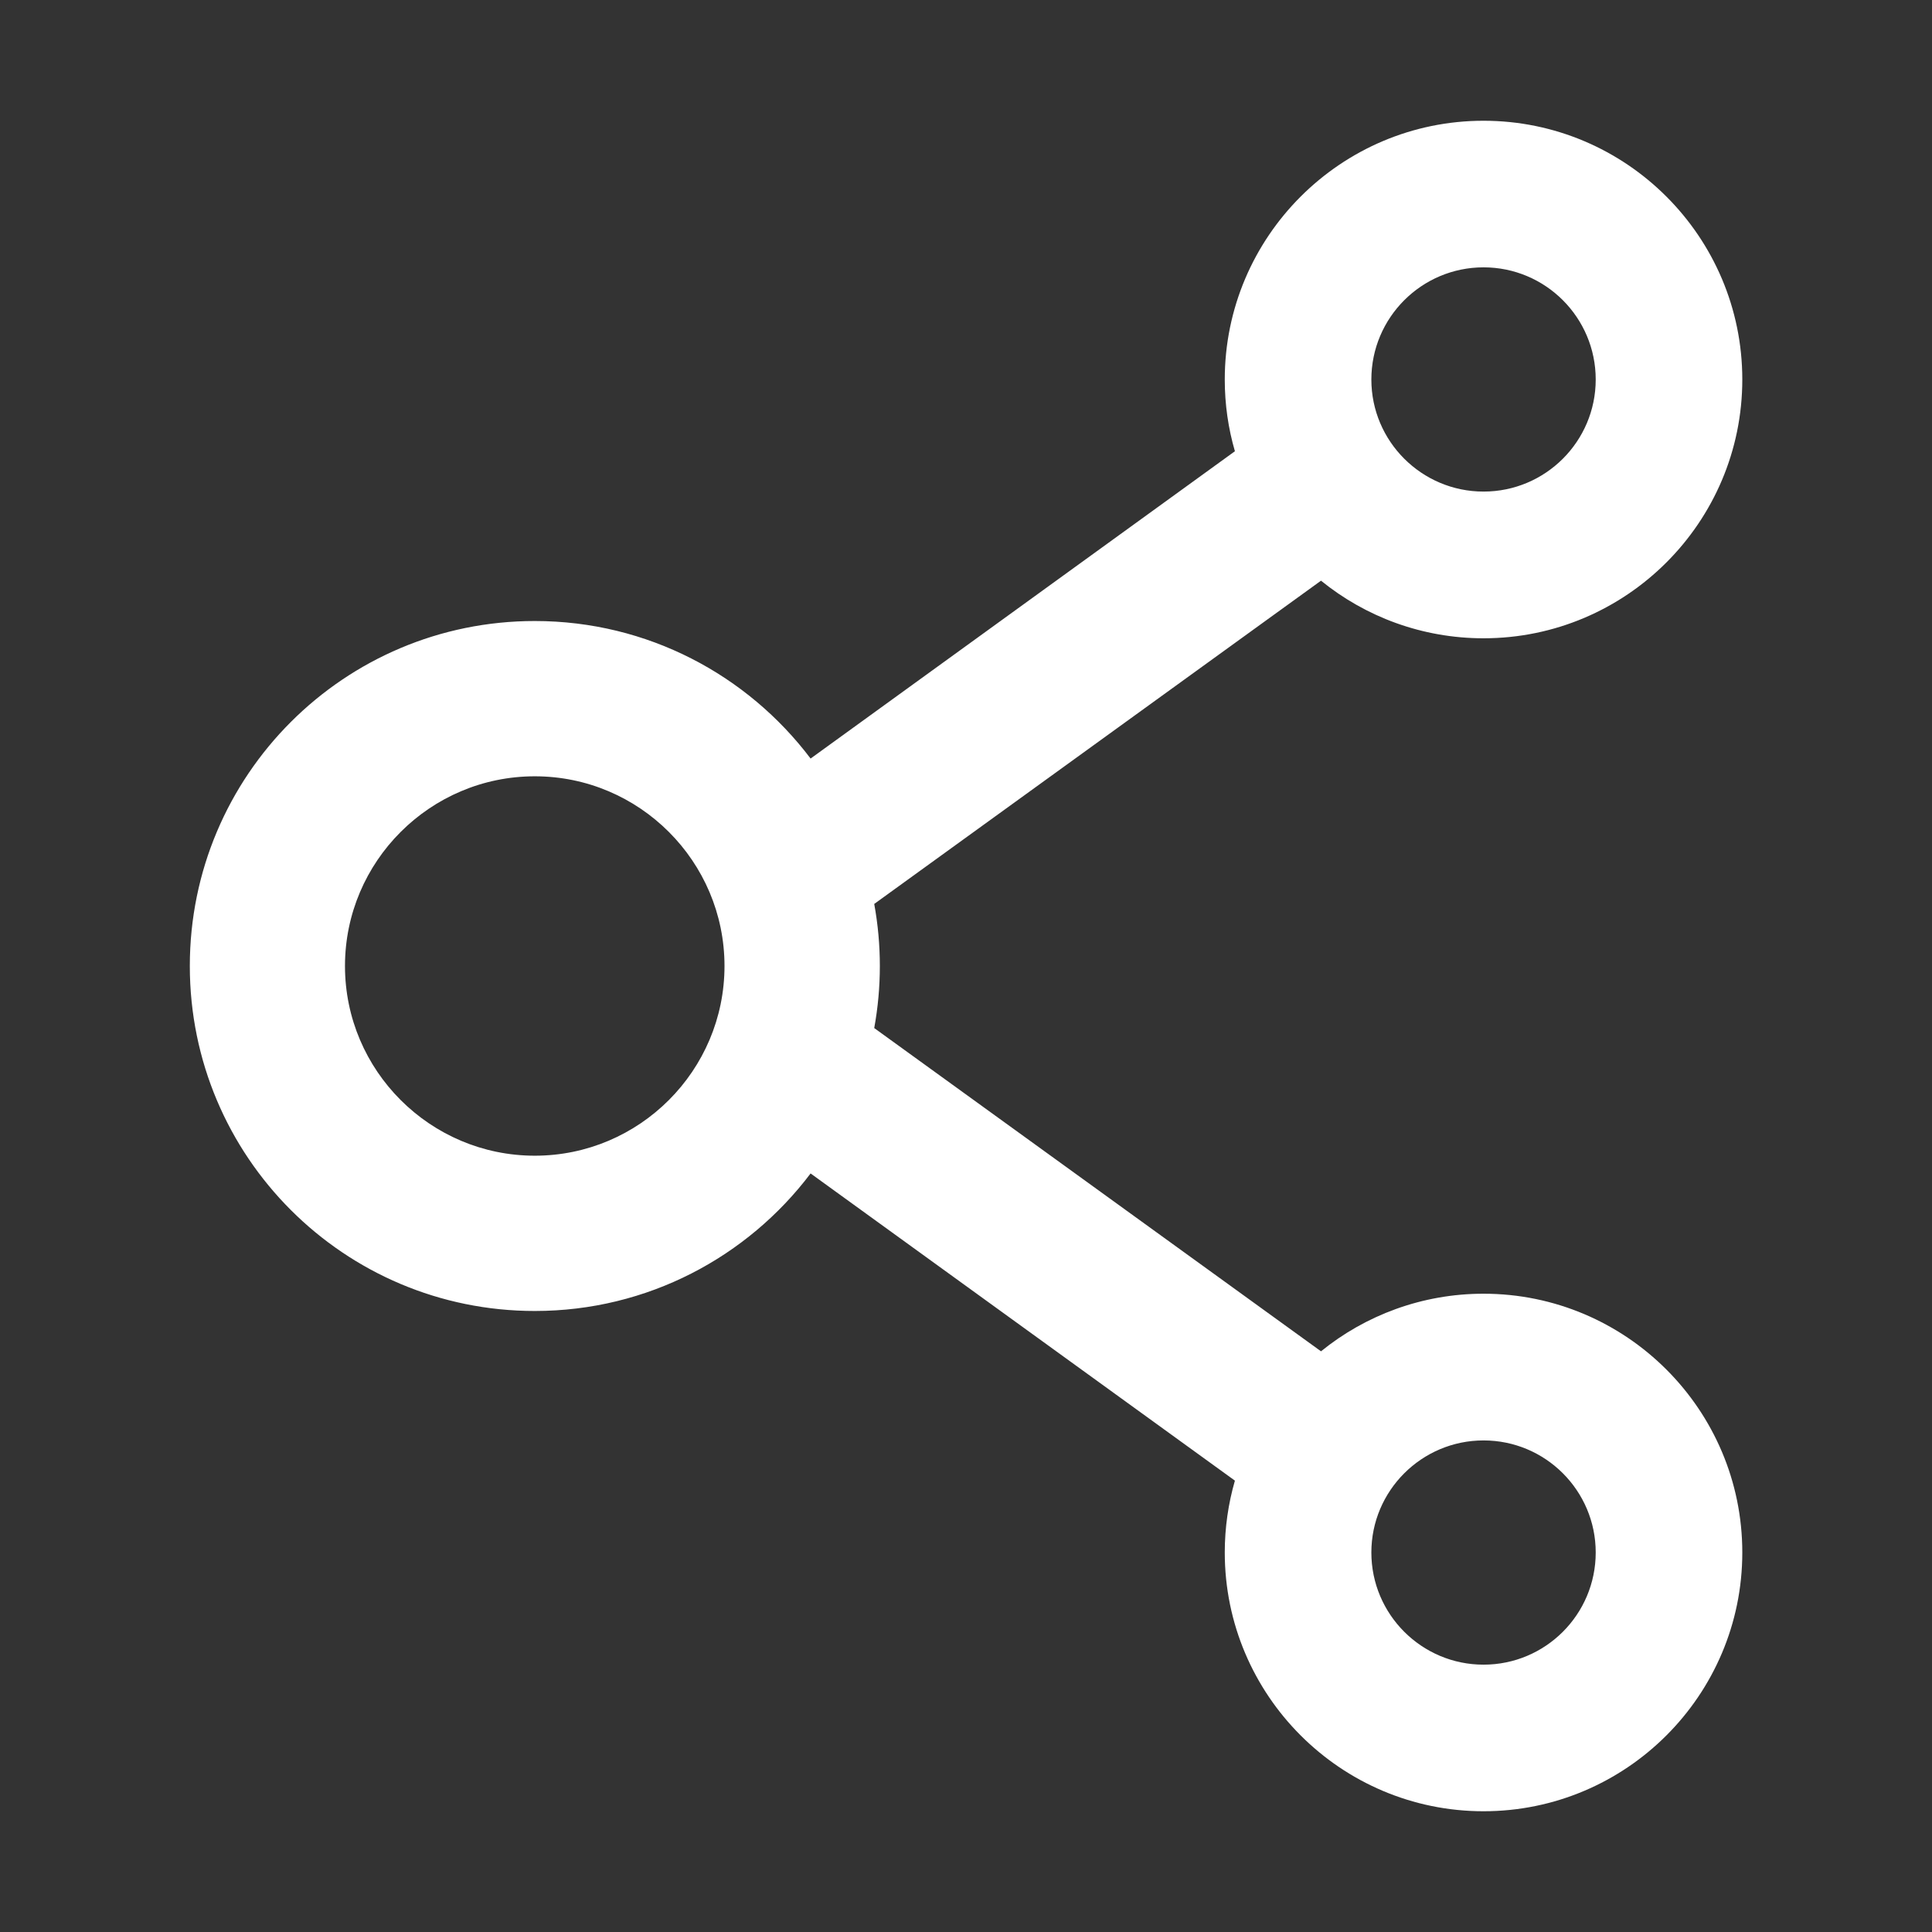<svg width="16" height="16" viewBox="0 0 16 16" fill="none" xmlns="http://www.w3.org/2000/svg">
<rect x="0" y="0" width="16" height="16" fill="#333333" stroke="none"/>
<g id="Icon">
<path id="Vector" d="M12.286 10.714C11.777 10.714 11.307 10.893 10.94 11.191L7.24 8.514C7.302 8.174 7.302 7.826 7.24 7.486L10.94 4.809C11.307 5.107 11.777 5.286 12.286 5.286C13.468 5.286 14.429 4.325 14.429 3.143C14.429 1.961 13.468 1 12.286 1C11.104 1 10.143 1.961 10.143 3.143C10.143 3.35 10.172 3.548 10.227 3.737L6.713 6.282C6.191 5.591 5.363 5.143 4.429 5.143C2.85 5.143 1.572 6.421 1.572 8C1.572 9.579 2.85 10.857 4.429 10.857C5.363 10.857 6.191 10.409 6.713 9.718L10.227 12.262C10.172 12.452 10.143 12.652 10.143 12.857C10.143 14.039 11.104 15 12.286 15C13.468 15 14.429 14.039 14.429 12.857C14.429 11.675 13.468 10.714 12.286 10.714ZM12.286 2.214C12.799 2.214 13.215 2.63 13.215 3.143C13.215 3.655 12.799 4.071 12.286 4.071C11.774 4.071 11.357 3.655 11.357 3.143C11.357 2.63 11.774 2.214 12.286 2.214ZM4.429 9.571C3.563 9.571 2.857 8.866 2.857 8C2.857 7.134 3.563 6.429 4.429 6.429C5.295 6.429 6 7.134 6 8C6 8.866 5.295 9.571 4.429 9.571ZM12.286 13.786C11.774 13.786 11.357 13.37 11.357 12.857C11.357 12.345 11.774 11.929 12.286 11.929C12.799 11.929 13.215 12.345 13.215 12.857C13.215 13.37 12.799 13.786 12.286 13.786Z" fill="white"/>
</g>
</svg>
